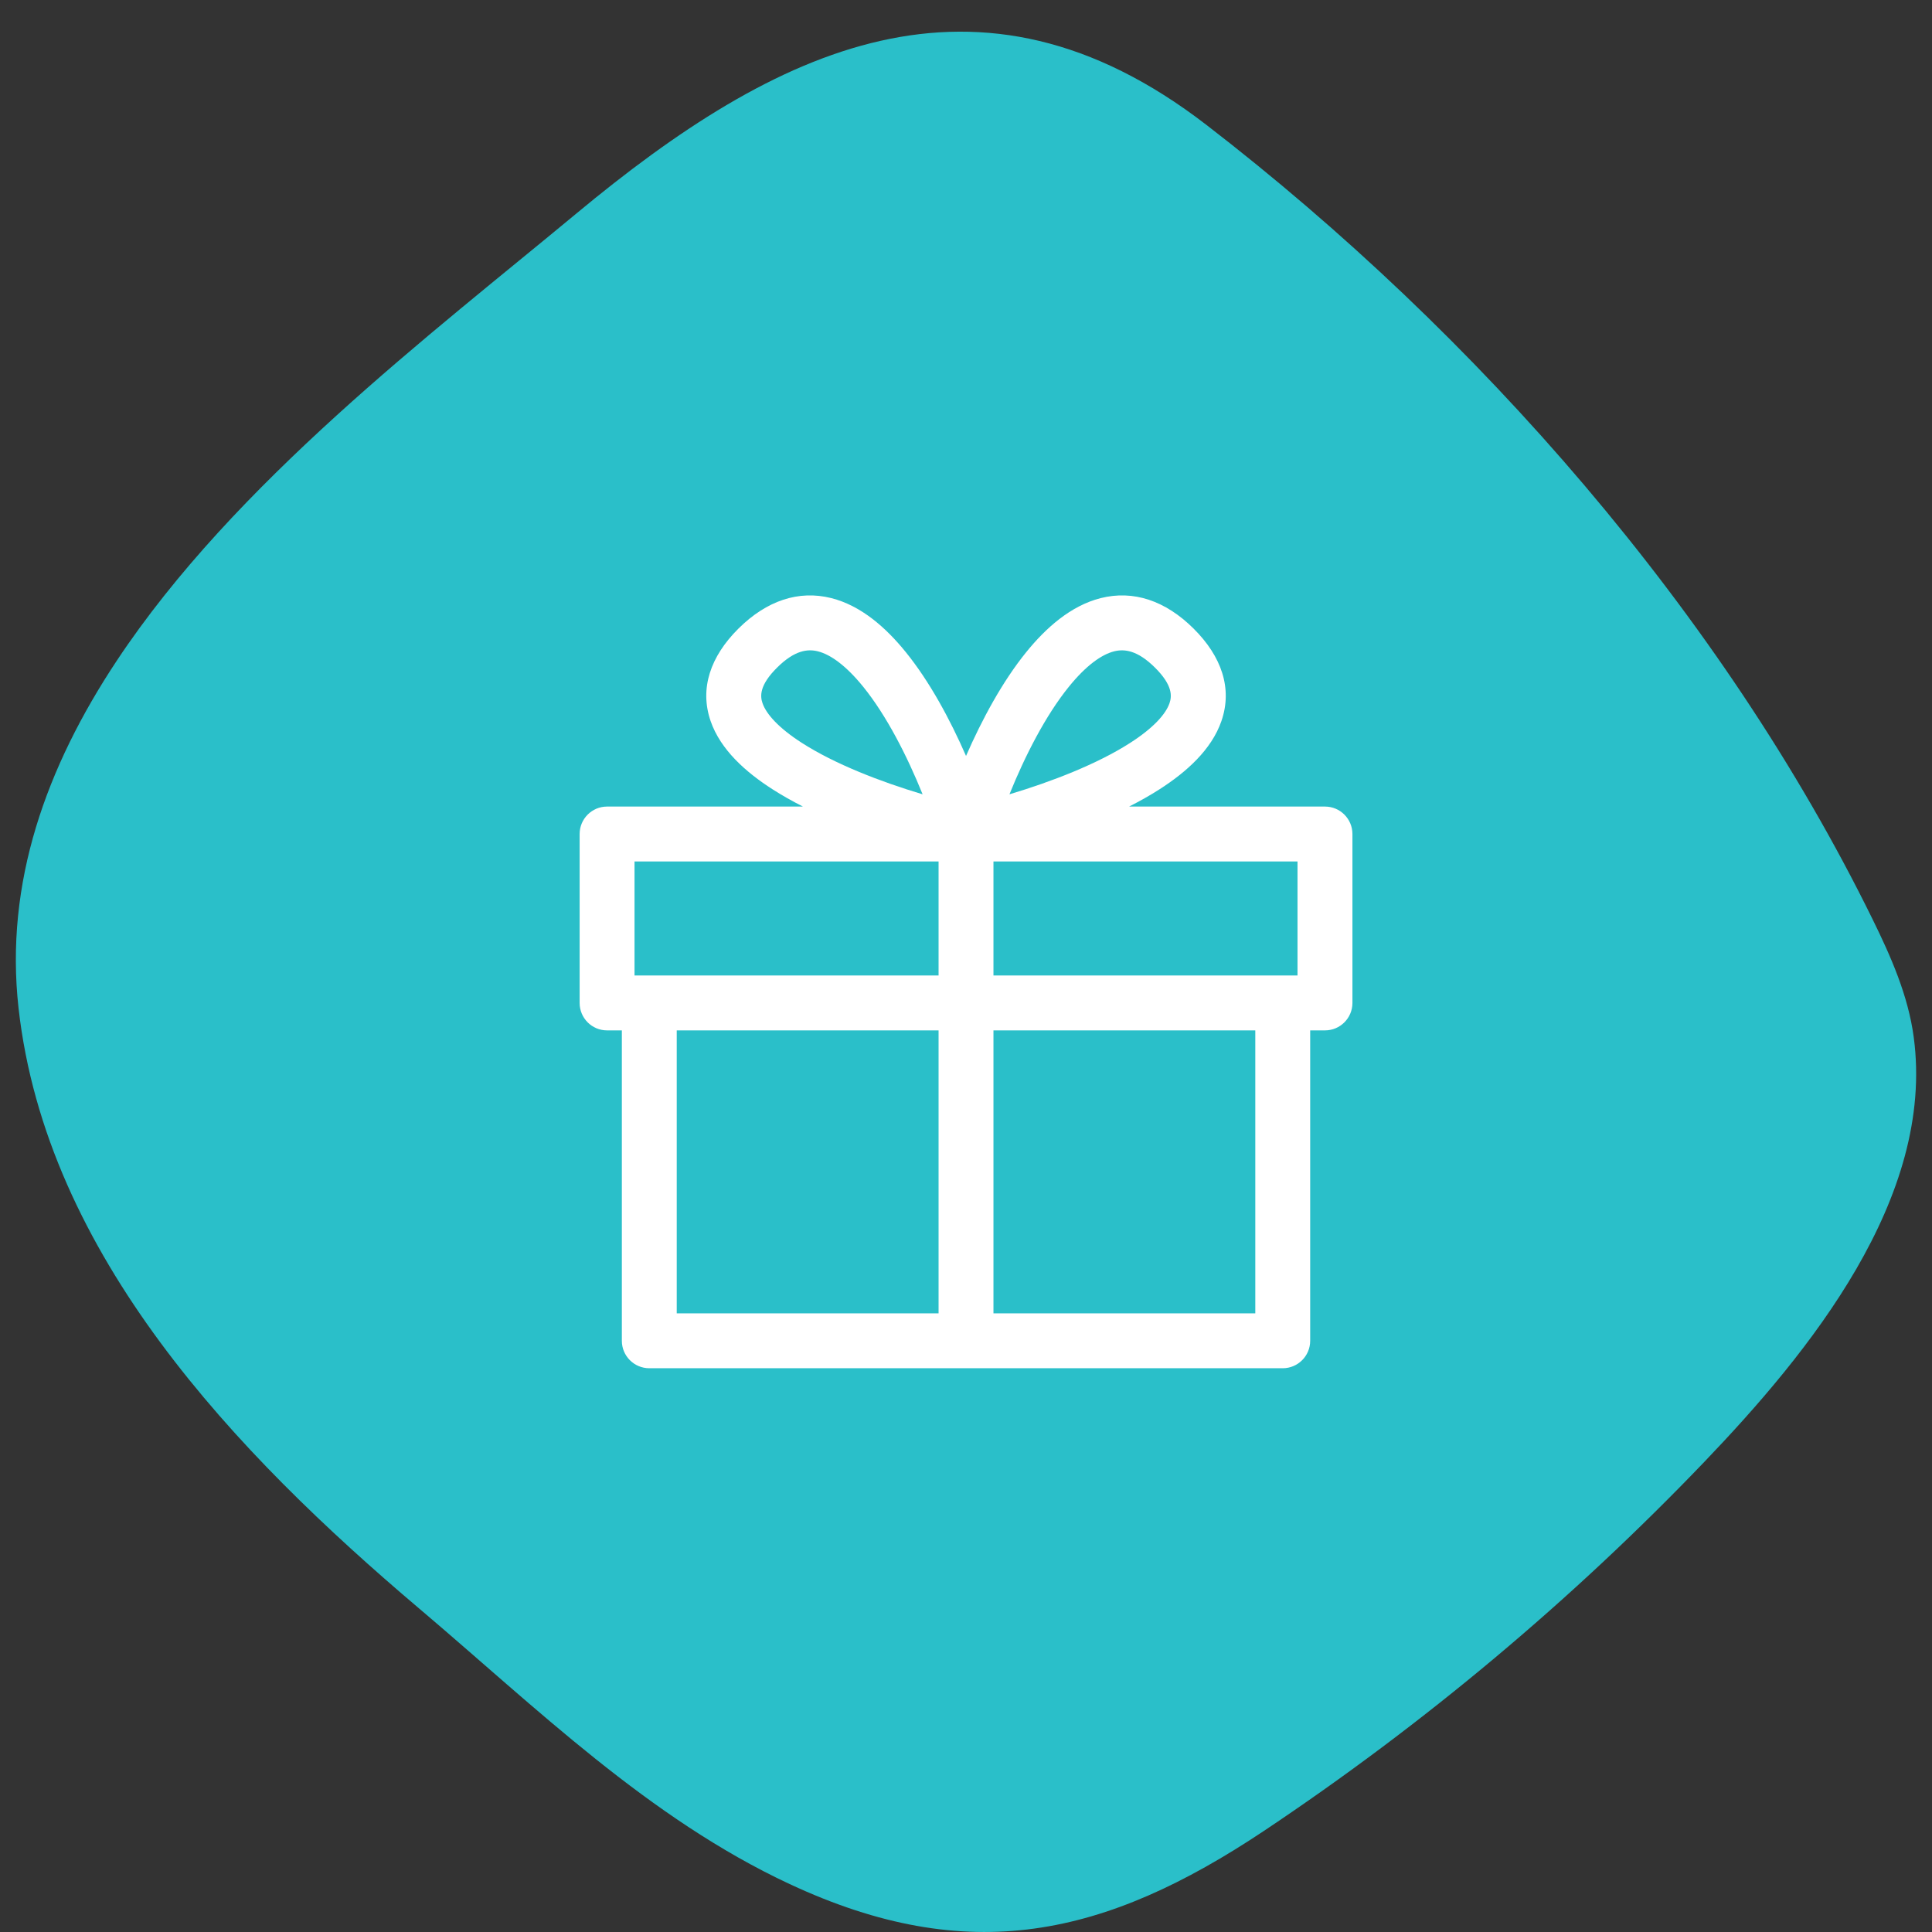<svg width="61" height="61" viewBox="0 0 61 61" fill="none" xmlns="http://www.w3.org/2000/svg">
<rect x="0" y="0" width="61" height="61" fill="#333333" stroke="none"/>
<path d="M3.682 20.868C1.466 24.21 0.141 27.869 0.586 31.834C1.46 39.622 7.442 45.88 13.234 50.786C16.918 53.906 20.481 57.411 24.935 59.488C30.59 62.124 34.89 61.155 39.911 57.805C44.962 54.433 49.634 50.518 53.814 46.154C57.118 42.703 61.104 37.827 60.423 32.745C60.248 31.436 59.704 30.203 59.118 29.012C54.381 19.372 46.652 10.544 38.089 3.942C30.866 -1.627 24.5 1.507 18.201 6.739C13.633 10.532 7.402 15.254 3.682 20.868Z" fill="#2ABFC9"/>
<path fill-rule="evenodd" clip-rule="evenodd" d="M41.834 25.466H35.649C35.989 25.294 36.314 25.111 36.614 24.918C37.451 24.381 38.252 23.674 38.565 22.765C38.919 21.739 38.572 20.727 37.685 19.846C36.796 18.963 35.785 18.625 34.755 18.884C33.81 19.122 33.023 19.823 32.399 20.594C31.649 21.52 31.006 22.713 30.501 23.868C29.996 22.713 29.352 21.52 28.602 20.594C27.979 19.823 27.192 19.122 26.246 18.884C25.216 18.625 24.206 18.963 23.316 19.846C22.429 20.727 22.083 21.739 22.436 22.765C22.749 23.674 23.55 24.381 24.387 24.918C24.688 25.111 25.012 25.294 25.352 25.466H19.167C18.689 25.466 18.301 25.855 18.301 26.333V31.666C18.301 32.145 18.689 32.533 19.167 32.533H19.634V42.333C19.634 42.812 20.022 43.2 20.501 43.2H40.501C40.979 43.2 41.367 42.812 41.367 42.333V32.533H41.834C42.313 32.533 42.701 32.145 42.701 31.666V26.333C42.701 25.855 42.313 25.466 41.834 25.466ZM24.537 21.077C25.093 20.525 25.505 20.485 25.824 20.565C26.229 20.667 26.719 21.022 27.255 21.684C27.991 22.593 28.641 23.869 29.13 25.079C27.79 24.678 26.355 24.121 25.323 23.459C24.579 22.982 24.193 22.543 24.075 22.201C23.997 21.976 23.977 21.632 24.537 21.077ZM31.367 41.467H39.634V32.533H31.367V41.467ZM29.634 32.533V41.467H21.367V32.533H29.634ZM31.367 30.8H40.967V27.2H31.367V30.8ZM29.634 27.2V30.8H20.034V27.2H29.634ZM35.177 20.565C35.497 20.485 35.908 20.525 36.465 21.077C37.024 21.632 37.004 21.976 36.926 22.201C36.809 22.543 36.423 22.982 35.678 23.459C34.646 24.121 33.212 24.678 31.872 25.079C32.361 23.869 33.011 22.593 33.747 21.684C34.282 21.022 34.773 20.667 35.177 20.565Z" fill="white"/>
</svg>
